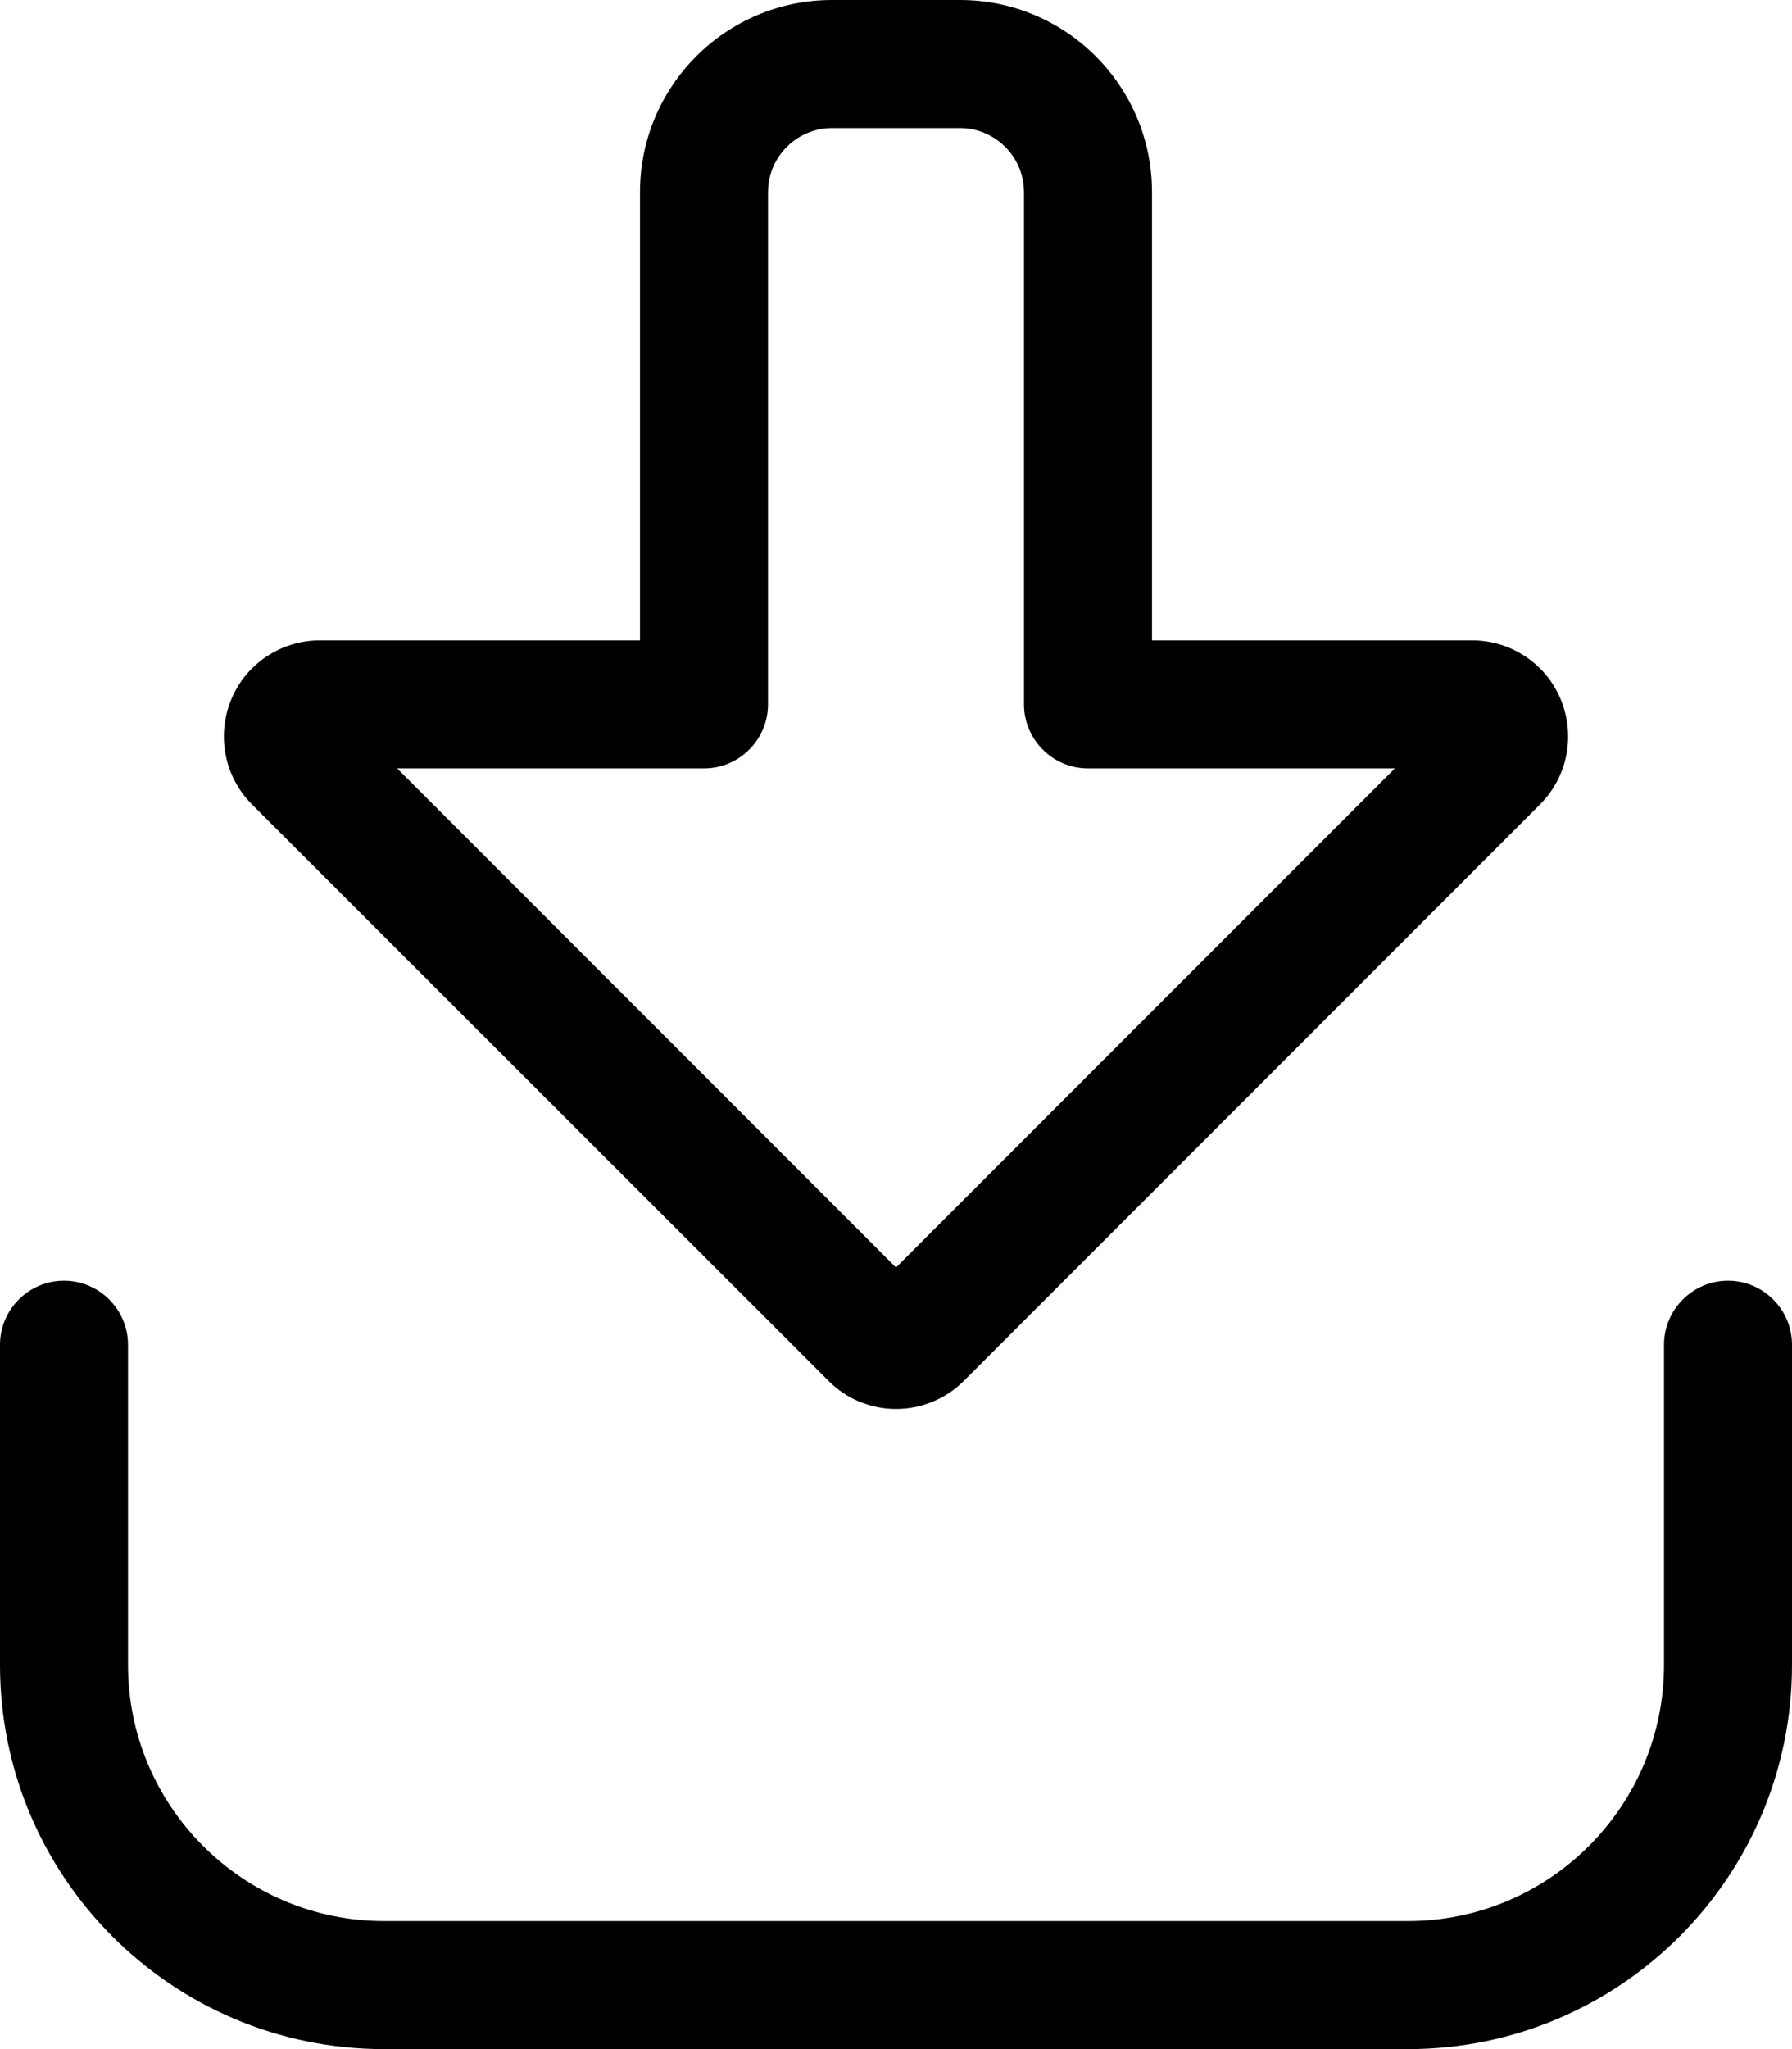 <svg xmlns="http://www.w3.org/2000/svg" viewBox="0 0 448 512"><!--! Font Awesome Pro 7.0.0 by @fontawesome - https://fontawesome.com License - https://fontawesome.com/license (Commercial License) Copyright 2025 Fonticons, Inc. --><path fill="currentColor" d="M385 201L241 345c-9.4 9.4-24.6 9.4-33.9 0L63 201c-6.9-6.9-8.9-17.2-5.2-26.2S70.3 160 80 160l80 0 0-112c0-26.5 21.5-48 48-48l32 0c26.5 0 48 21.5 48 48l0 112 80 0c9.7 0 18.5 5.8 22.2 14.8s1.7 19.3-5.2 26.2zM99.3 192L224 316.7 348.7 192 272 192c-8.8 0-16-7.2-16-16l0-128c0-8.8-7.2-16-16-16l-32 0c-8.8 0-16 7.2-16 16l0 128c0 8.8-7.2 16-16 16l-76.7 0zM32 336l0 80c0 35.3 28.7 64 64 64l256 0c35.3 0 64-28.7 64-64l0-80c0-8.8 7.2-16 16-16s16 7.2 16 16l0 80c0 53-43 96-96 96L96 512c-53 0-96-43-96-96l0-80c0-8.8 7.2-16 16-16s16 7.2 16 16z"/></svg>